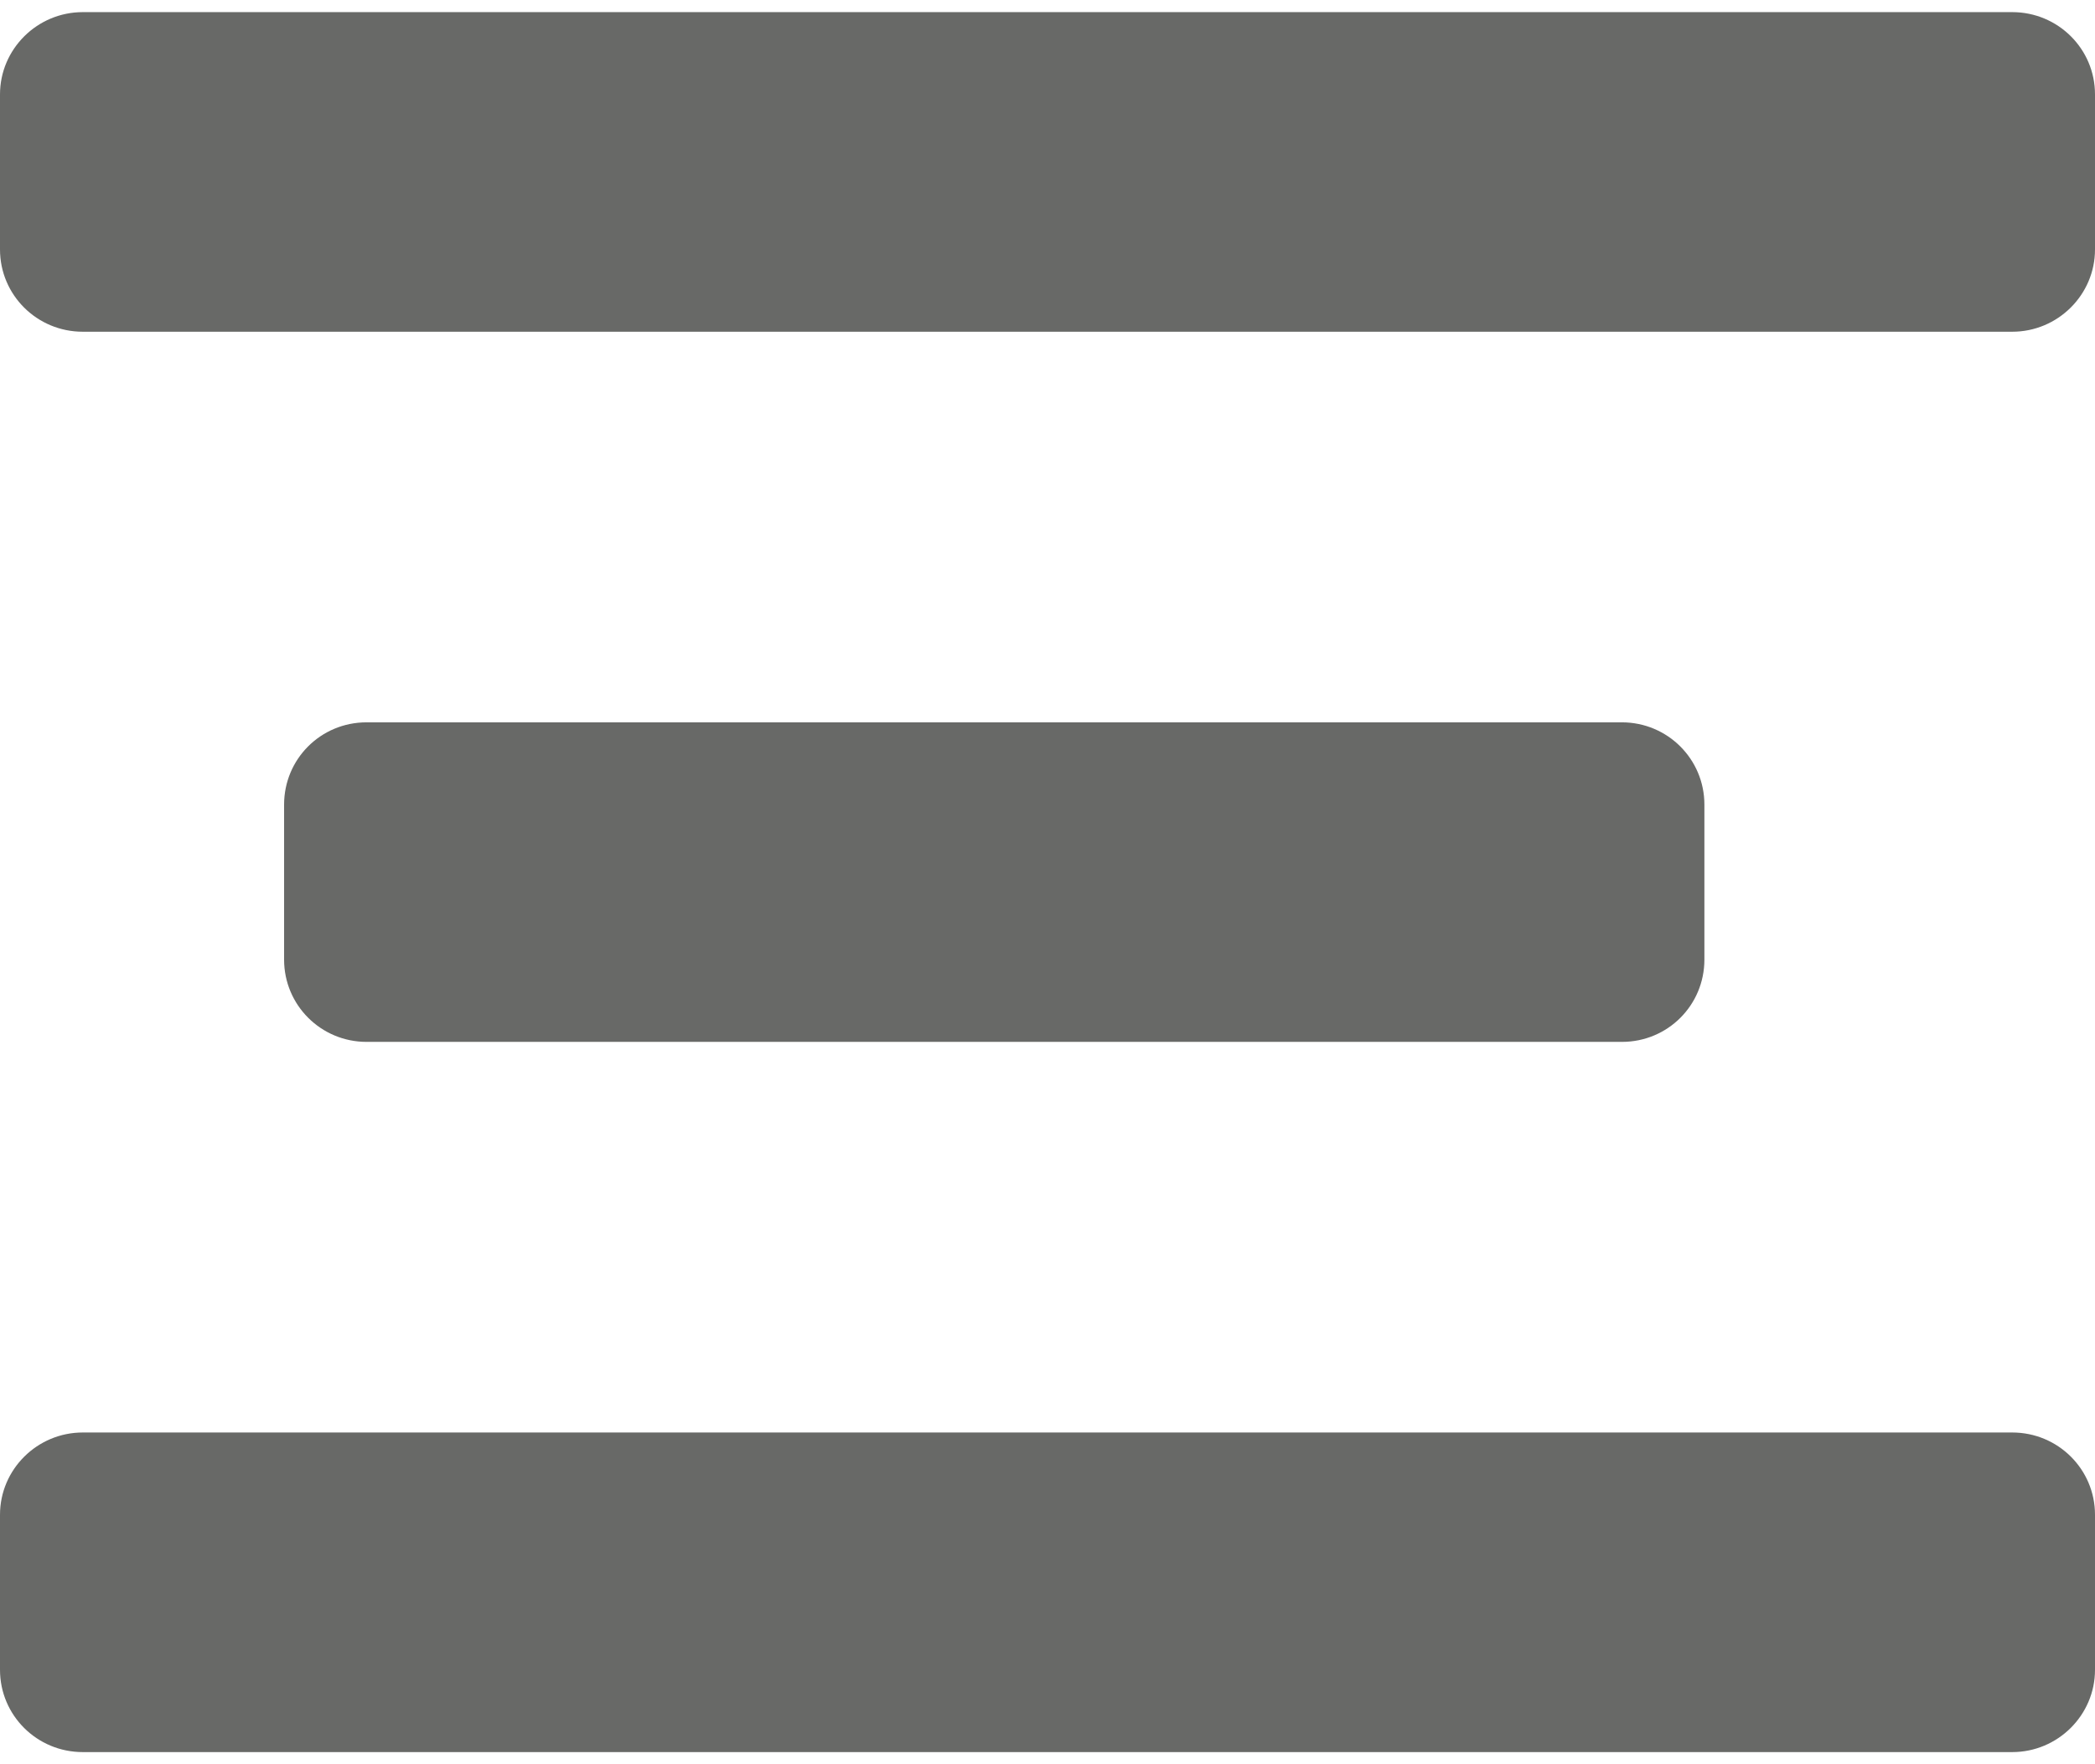 <?xml version="1.0" encoding="UTF-8" standalone="no"?>
<svg width="38px" height="32px" viewBox="0 0 38 32" version="1.1" xmlns="http://www.w3.org/2000/svg" xmlns:xlink="http://www.w3.org/1999/xlink" xmlns:sketch="http://www.bohemiancoding.com/sketch/ns">
    <!-- Generator: Sketch 3.4.4 (17248) - http://www.bohemiancoding.com/sketch -->
    <title>Stacking</title>
    <desc>Created with Sketch.</desc>
    <defs></defs>
    <g id="Page-1" stroke="none" stroke-width="1" fill="none" fill-rule="evenodd" sketch:type="MSPage">
        <g id="Propstack-HomePage" sketch:type="MSArtboardGroup" transform="translate(-504, -1601)" fill="#686967">
            <g id="Group" sketch:type="MSLayerGroup" transform="translate(-1, 1216)">
                <g id="Stacking" transform="translate(505, 385)" sketch:type="MSShapeGroup">
                    <path d="M0,27.476 C0,26.651 0.676,25.983 1.501,25.983 L36.499,25.983 C37.328,25.983 38,26.648 38,27.476 L38,30.287 C38,31.111 37.324,31.78 36.499,31.78 L1.501,31.78 C0.672,31.78 0,31.115 0,30.287 L0,27.476 Z M5.153,14.594 C5.153,13.77 5.815,13.102 6.649,13.102 L29.419,13.102 C30.245,13.102 30.915,13.767 30.915,14.594 L30.915,17.406 C30.915,18.23 30.253,18.898 29.419,18.898 L6.649,18.898 C5.823,18.898 5.153,18.233 5.153,17.406 L5.153,14.594 Z M0,1.713 C0,0.889 0.676,0.22 1.501,0.22 L36.499,0.22 C37.328,0.22 38,0.885 38,1.713 L38,4.524 C38,5.349 37.324,6.017 36.499,6.017 L1.501,6.017 C0.672,6.017 0,5.352 0,4.524 L0,1.713 Z" id="Rectangle-359"></path>
                </g>
            </g>
        </g>
    </g>
</svg>